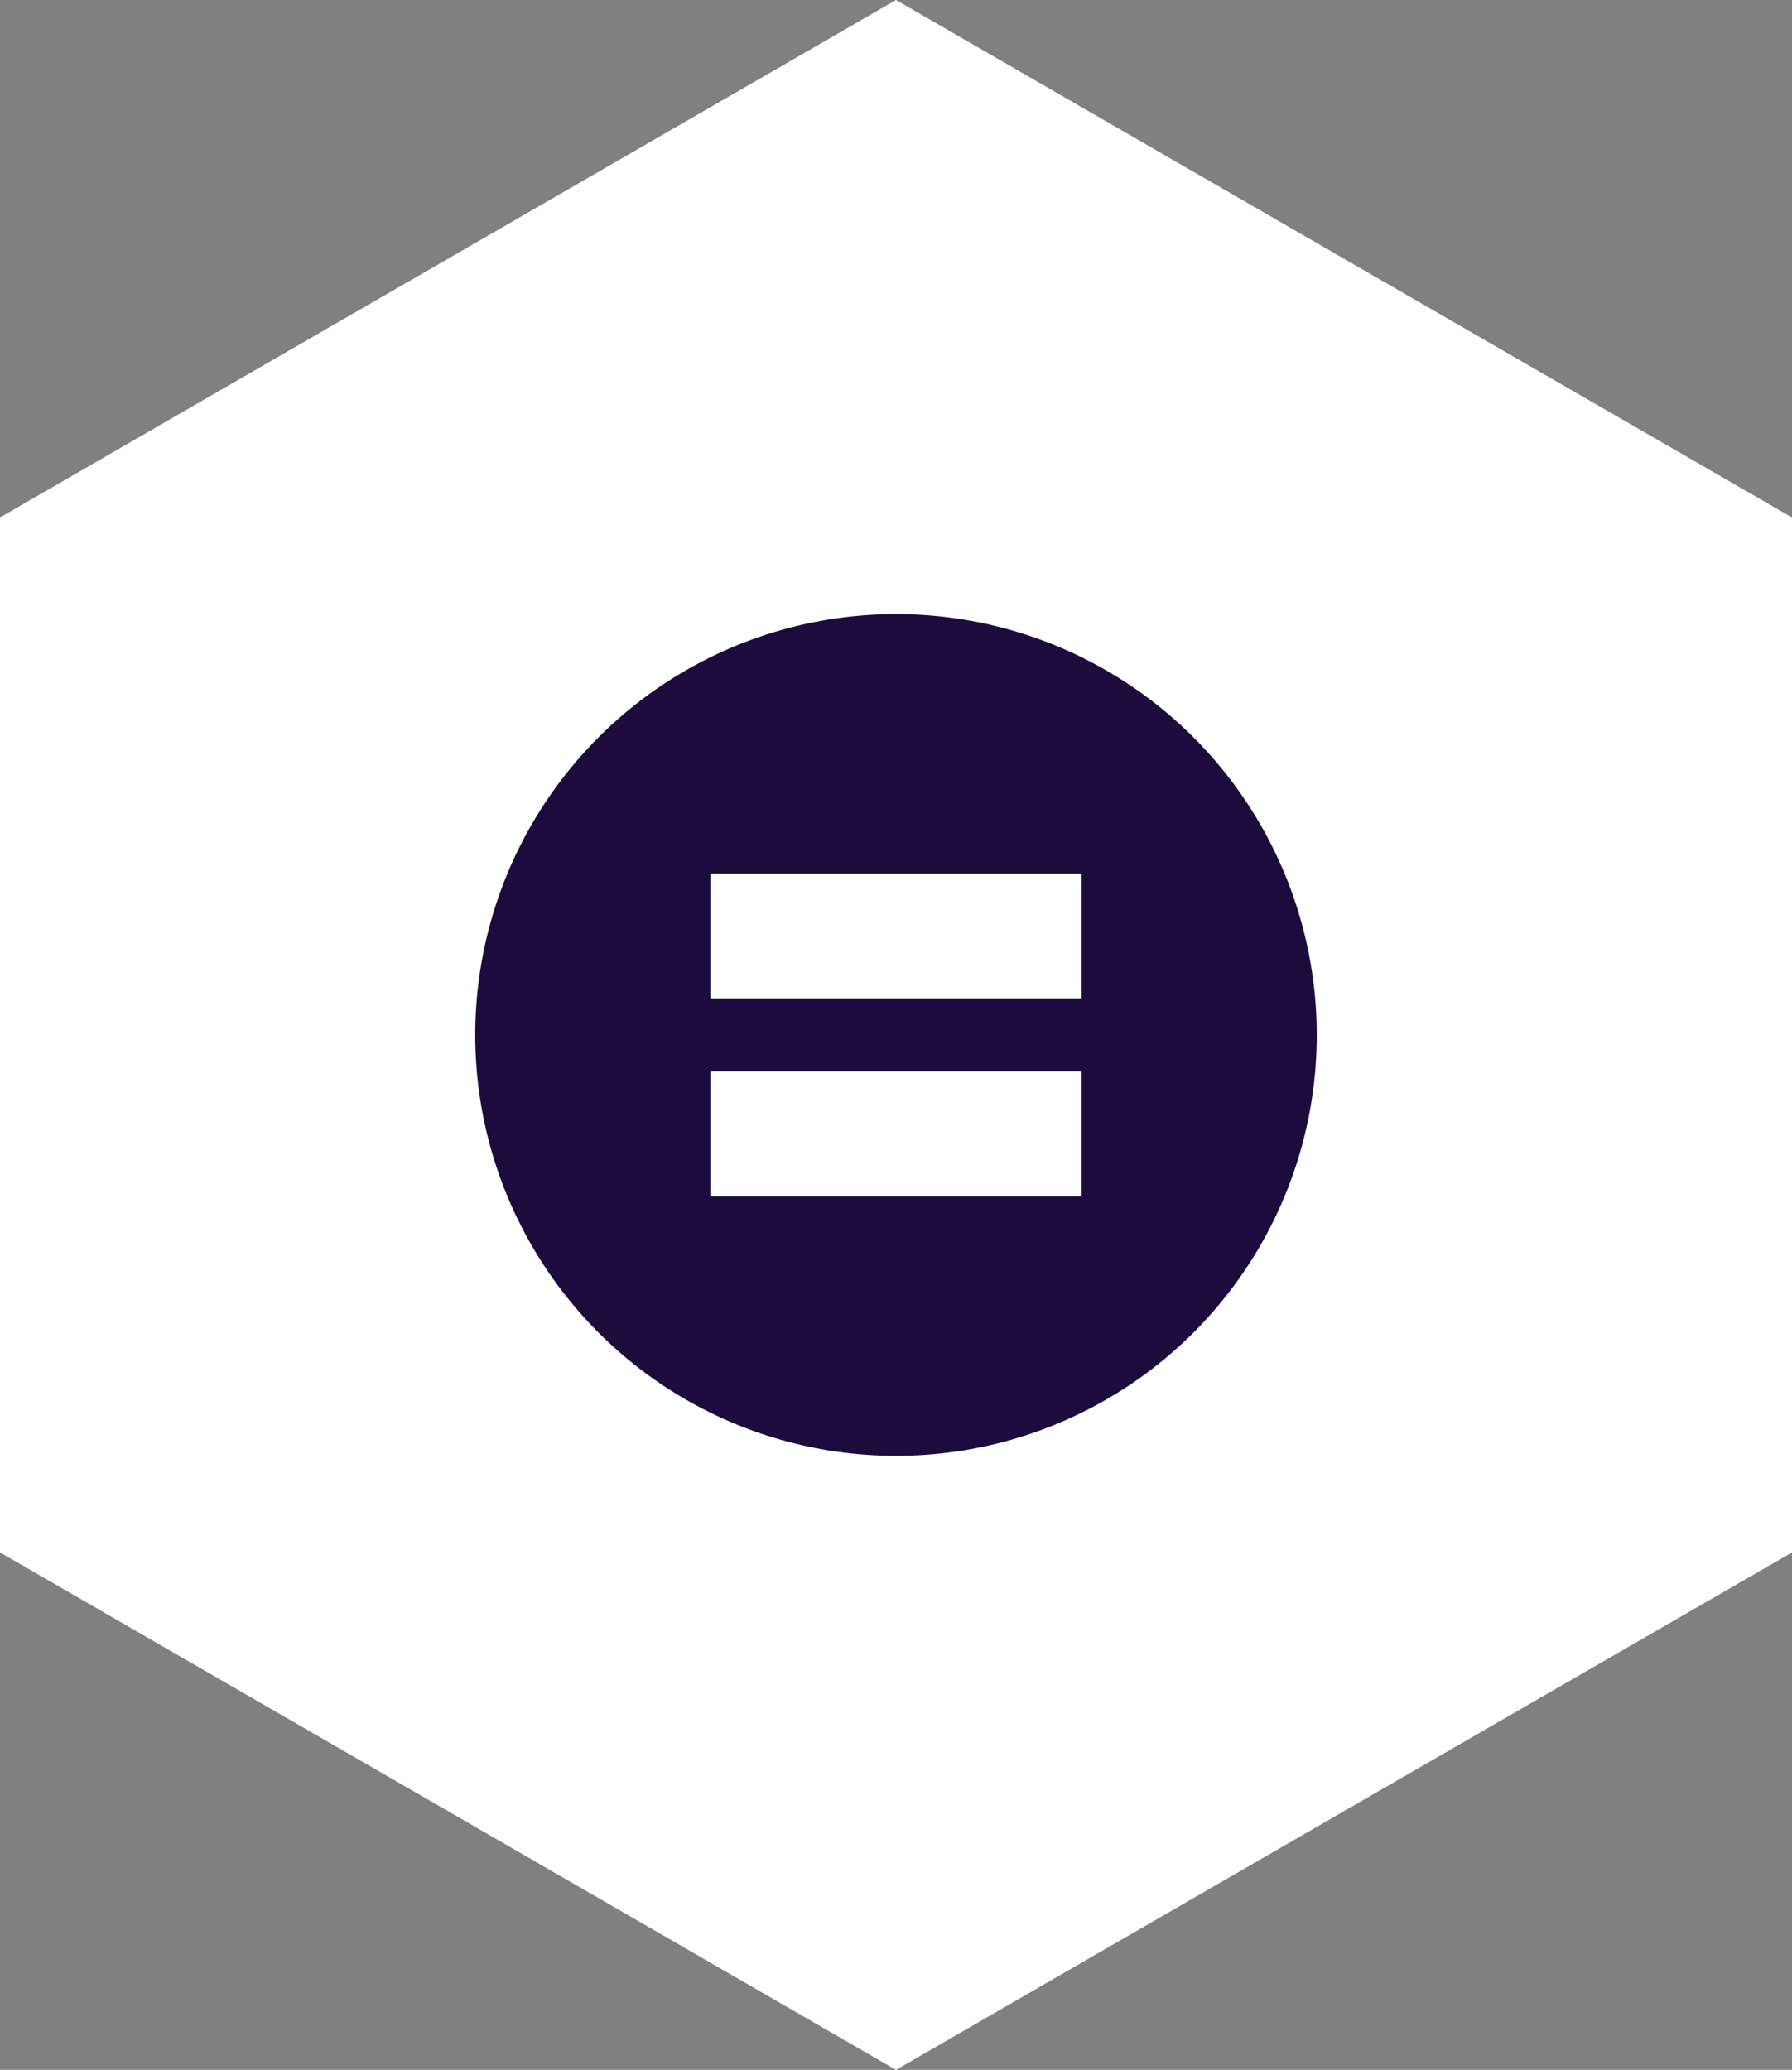 <svg xmlns="http://www.w3.org/2000/svg" width="38.498" height="44.454" viewBox="0 0 38.498 44.454">
  <rect x="0" y="0" width="38.498" height="44.454" fill="#808080" stroke="none"/>
  <defs>
    <style>
      .cls-1 {
        fill: #fff;
      }

      .cls-2 {
        fill: #1c0b3c;
      }
    </style>
  </defs>
  <g id="Group_660" data-name="Group 660" transform="translate(-1274.59 -964.181)">
    <path id="Path_18" data-name="Path 18" class="cls-1" d="M1313.088,997.522V975.295l-19.249-11.114-19.249,11.114v22.227l19.249,11.114Z"/>
    <circle id="Ellipse_1" data-name="Ellipse 1" class="cls-2" cx="9.039" cy="9.039" r="9.039" transform="translate(1284.8 977.37)"/>
    <g id="Group_12" data-name="Group 12">
      <path id="Path_28" data-name="Path 28" class="cls-1" d="M1289.85,985.625v-2.683h7.978v2.683Zm0,4.25v-2.683h7.978v2.683Z"/>
    </g>
  </g>
</svg>
